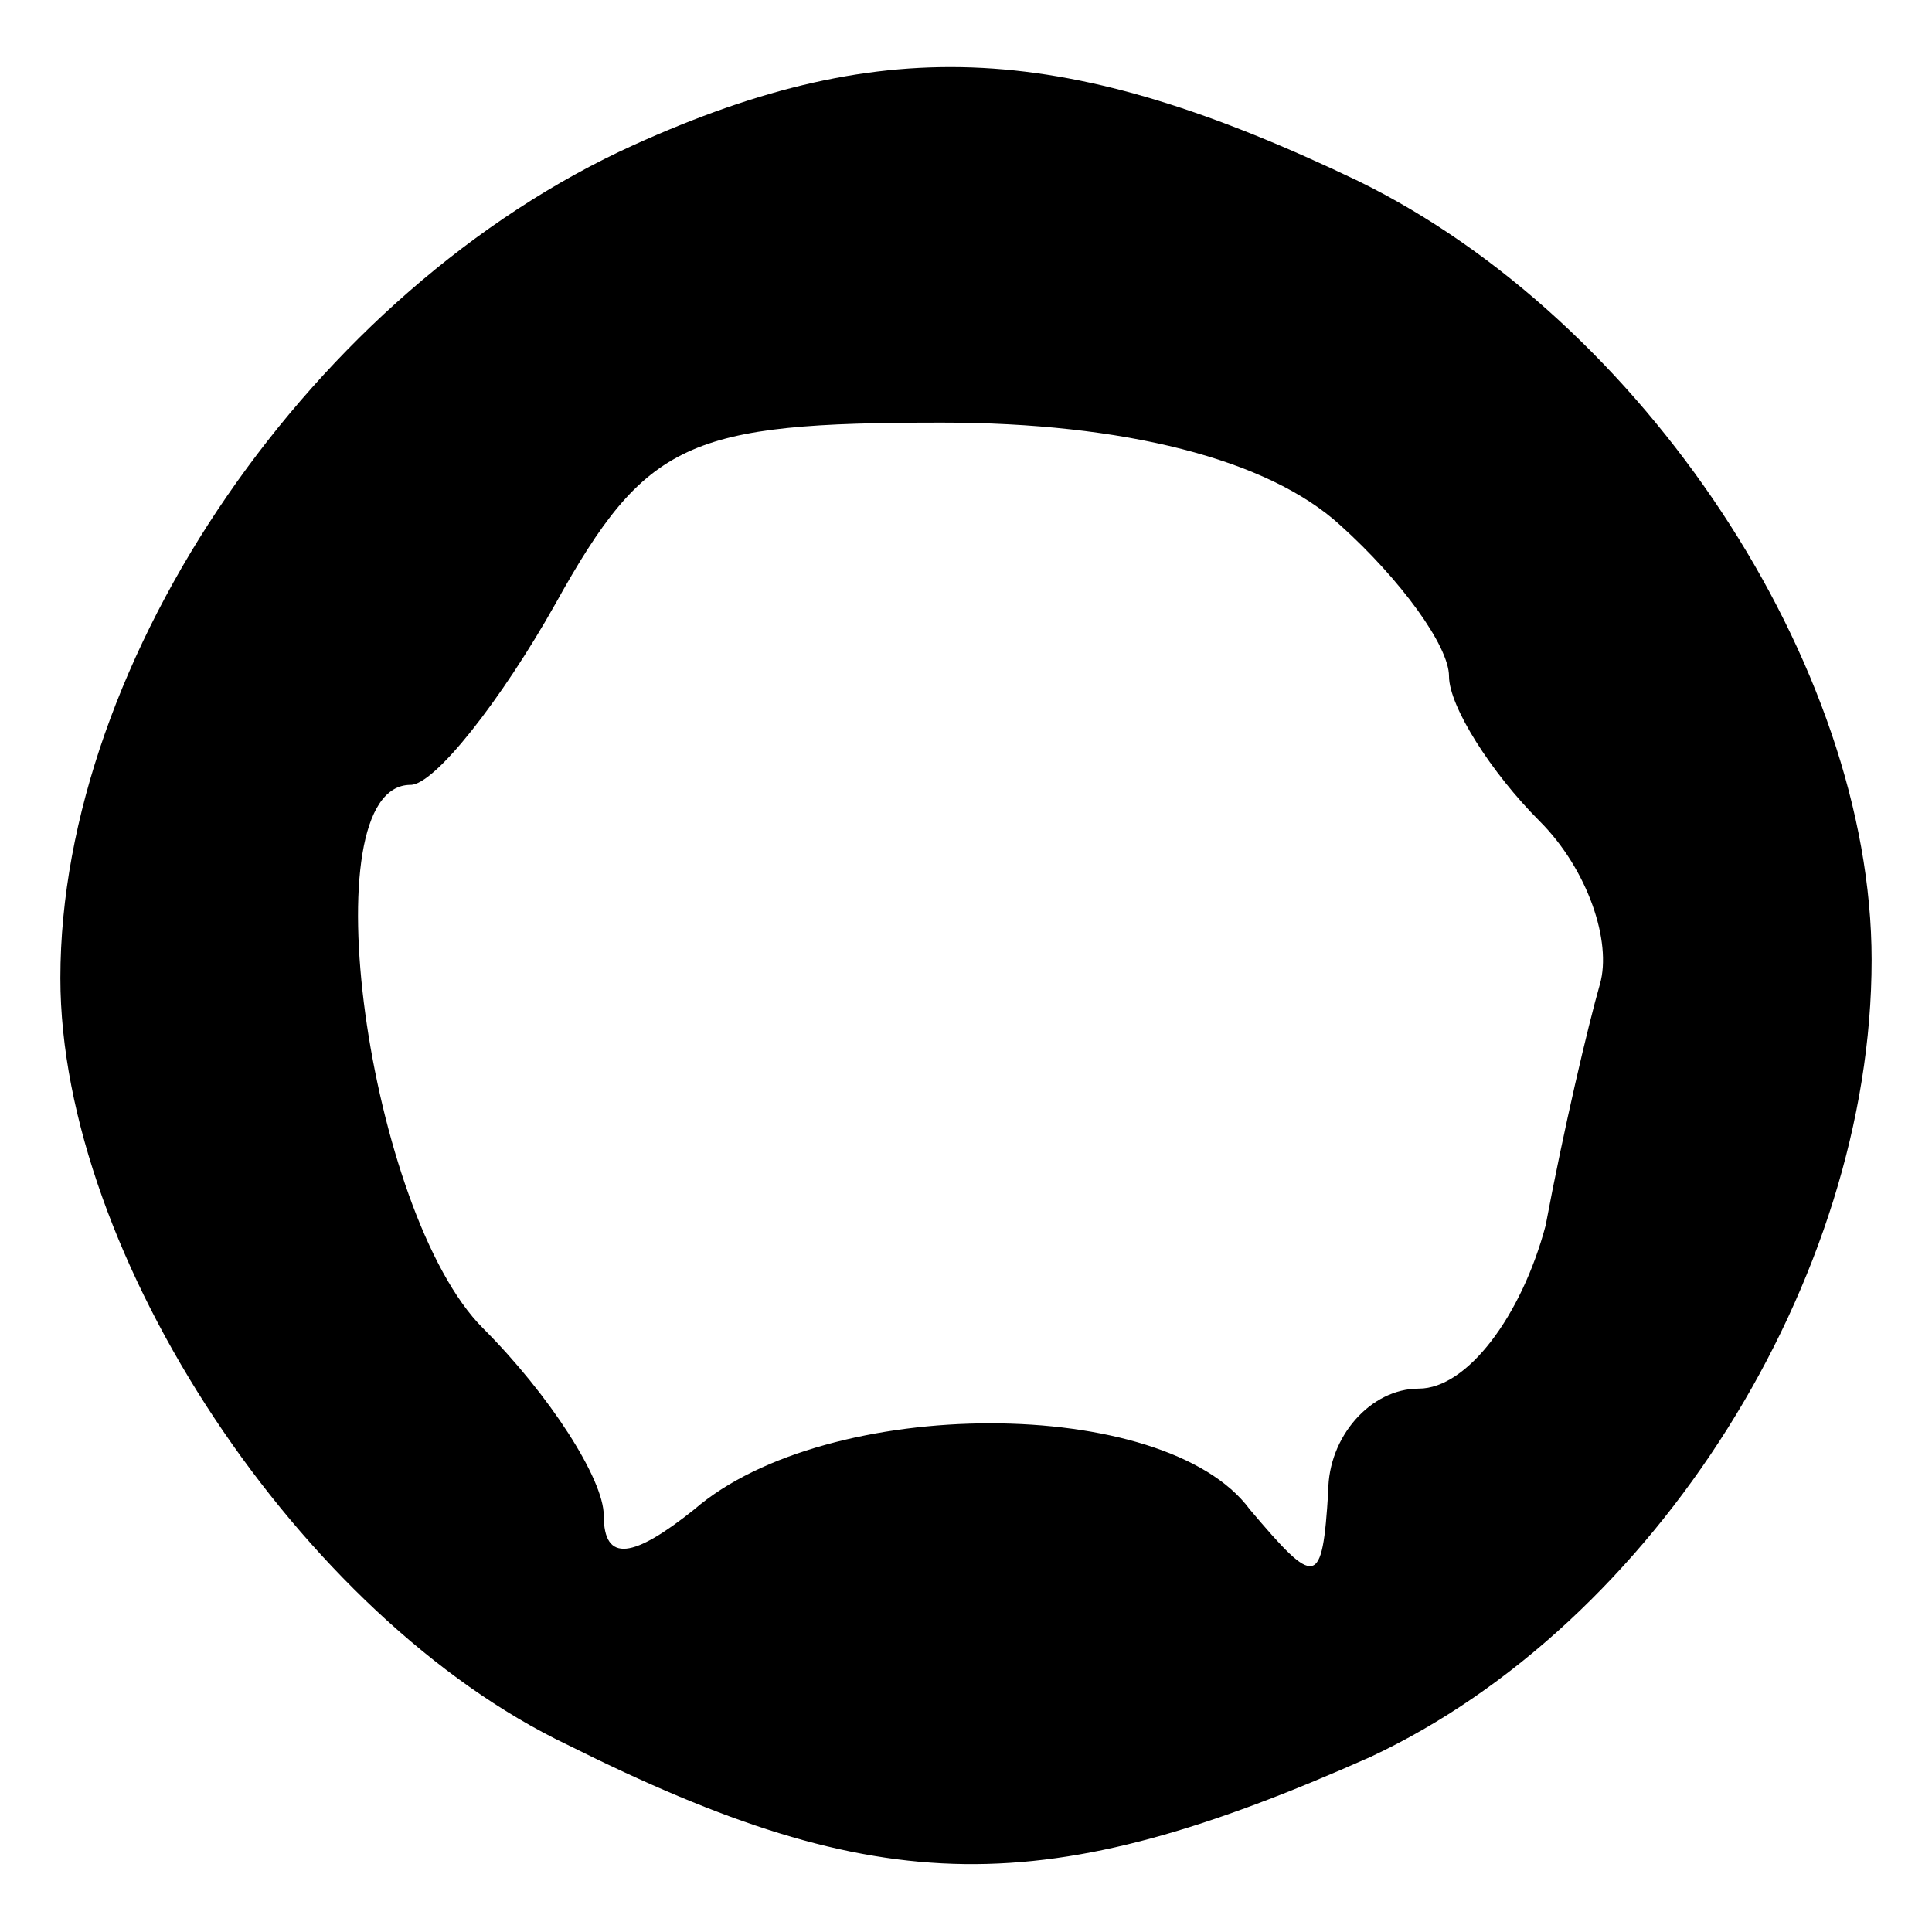 <?xml version="1.0" standalone="no"?>
<!DOCTYPE svg PUBLIC "-//W3C//DTD SVG 20010904//EN"
 "http://www.w3.org/TR/2001/REC-SVG-20010904/DTD/svg10.dtd">
<svg version="1.0" xmlns="http://www.w3.org/2000/svg"
 width="32pt" height="32pt" viewBox="0 0 32 32"
 preserveAspectRatio="xMidYMid meet">

<g transform="translate(0,32) scale(0.1,-0.1)"
fill="#000000" stroke="none">
<path d="M105 296 c-53 -24 -95 -85 -95 -138 0 -46 40 -106 84 -127 52 -26 79
-26 133 -2 47 22 83 79 83 132 0 49 -38 106 -85 129 -48 23 -78 25 -120 6z
m117 -63 c10 -9 18 -20 18 -25 0 -5 7 -16 15 -24 8 -8 12 -20 10 -27 -2 -7 -6
-24 -9 -40 -4 -15 -13 -27 -21 -27 -8 0 -15 -8 -15 -17 -1 -16 -2 -16 -13 -3
-14 19 -70 19 -92 0 -10 -8 -15 -9 -15 -1 0 6 -9 20 -20 31 -19 19 -29 90 -12
90 4 0 15 14 24 30 15 27 22 30 64 30 30 0 54 -6 66 -17z"/>
</g>
</svg>
